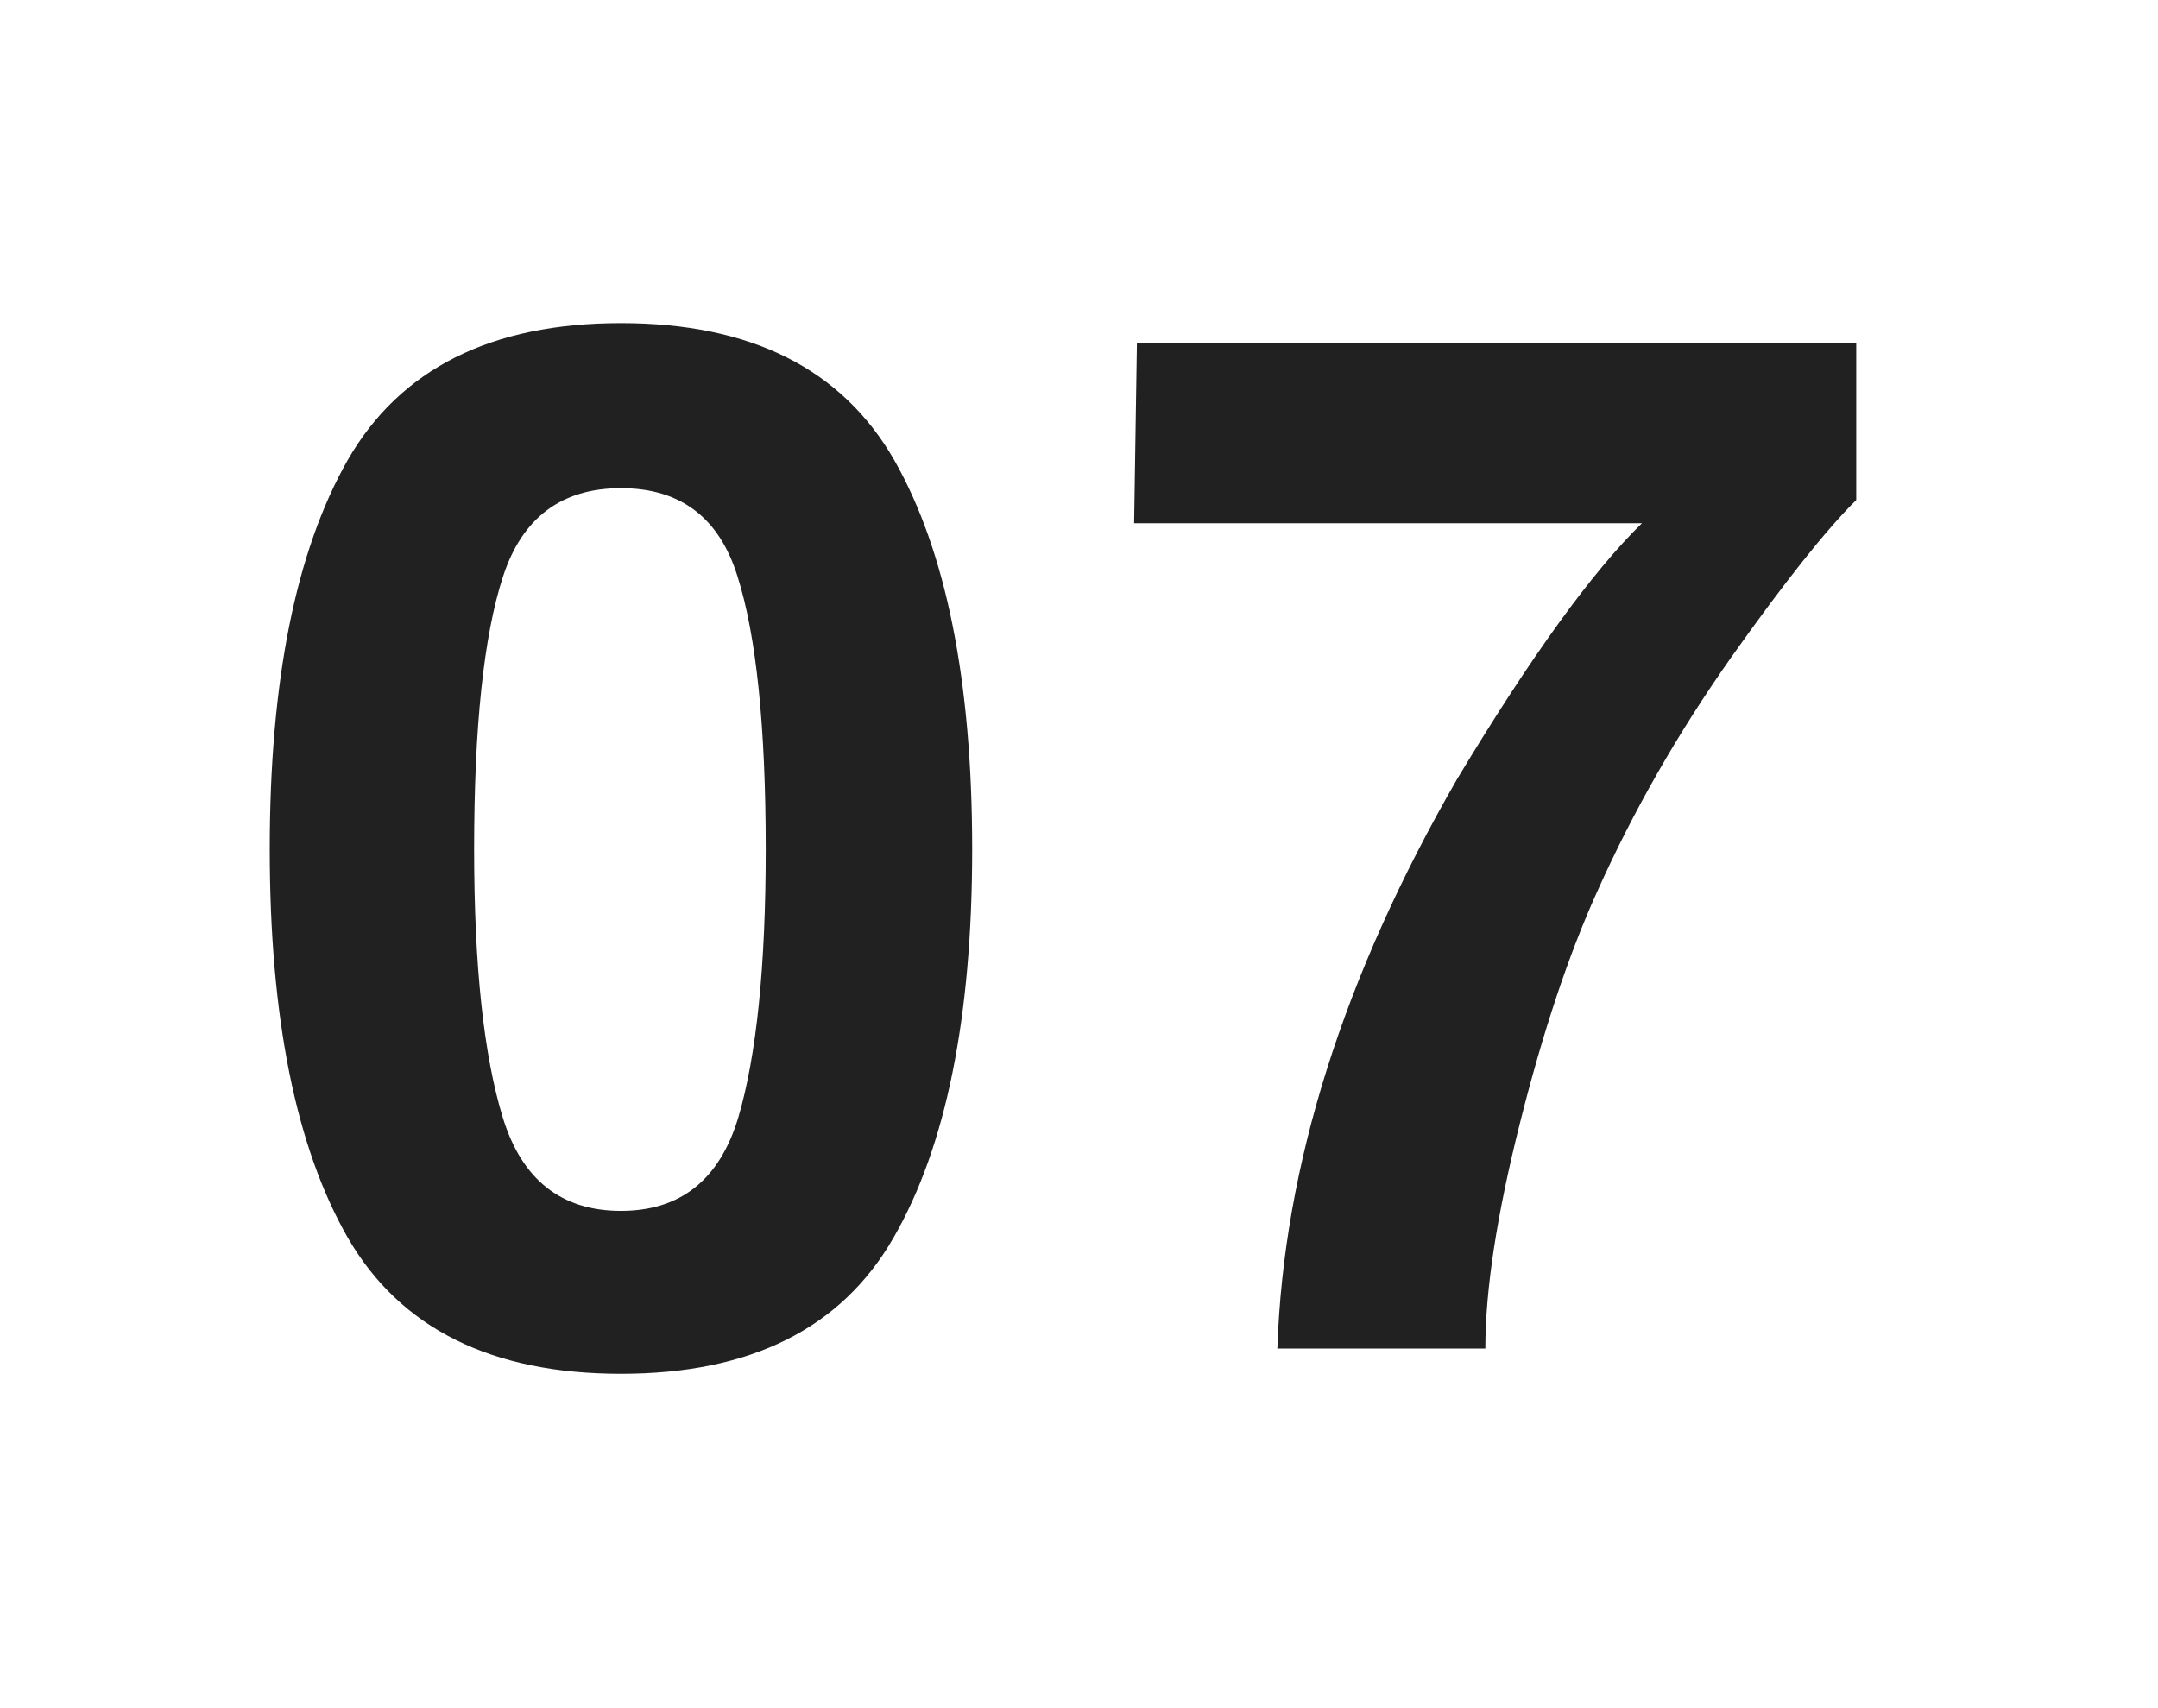 <svg width="24" height="19" viewBox="0 0 24 19" fill="none" xmlns="http://www.w3.org/2000/svg">
<path d="M6.906 15.281C5.464 15.281 4.451 14.776 3.867 13.766C3.289 12.755 3 11.315 3 9.445C3 7.576 3.289 6.133 3.867 5.117C4.451 4.102 5.464 3.594 6.906 3.594C8.349 3.594 9.362 4.102 9.945 5.117C10.523 6.133 10.812 7.576 10.812 9.445C10.812 11.315 10.521 12.755 9.938 13.766C9.359 14.776 8.349 15.281 6.906 15.281ZM8.211 12.43C8.414 11.742 8.516 10.747 8.516 9.445C8.516 8.081 8.411 7.07 8.203 6.414C8 5.758 7.568 5.43 6.906 5.43C6.245 5.43 5.807 5.758 5.594 6.414C5.38 7.07 5.273 8.081 5.273 9.445C5.273 10.747 5.38 11.745 5.594 12.438C5.807 13.125 6.245 13.469 6.906 13.469C7.568 13.469 8.003 13.122 8.211 12.43ZM19.253 7.312C18.659 8.156 18.162 9.026 17.761 9.922C17.443 10.625 17.157 11.484 16.902 12.5C16.646 13.516 16.519 14.349 16.519 15H14.206C14.274 12.969 14.941 10.857 16.206 8.664C17.024 7.305 17.709 6.357 18.261 5.82H12.613L12.644 3.82H20.644V5.562C20.31 5.891 19.847 6.474 19.253 7.312Z" fill="#212121"/>
</svg>
